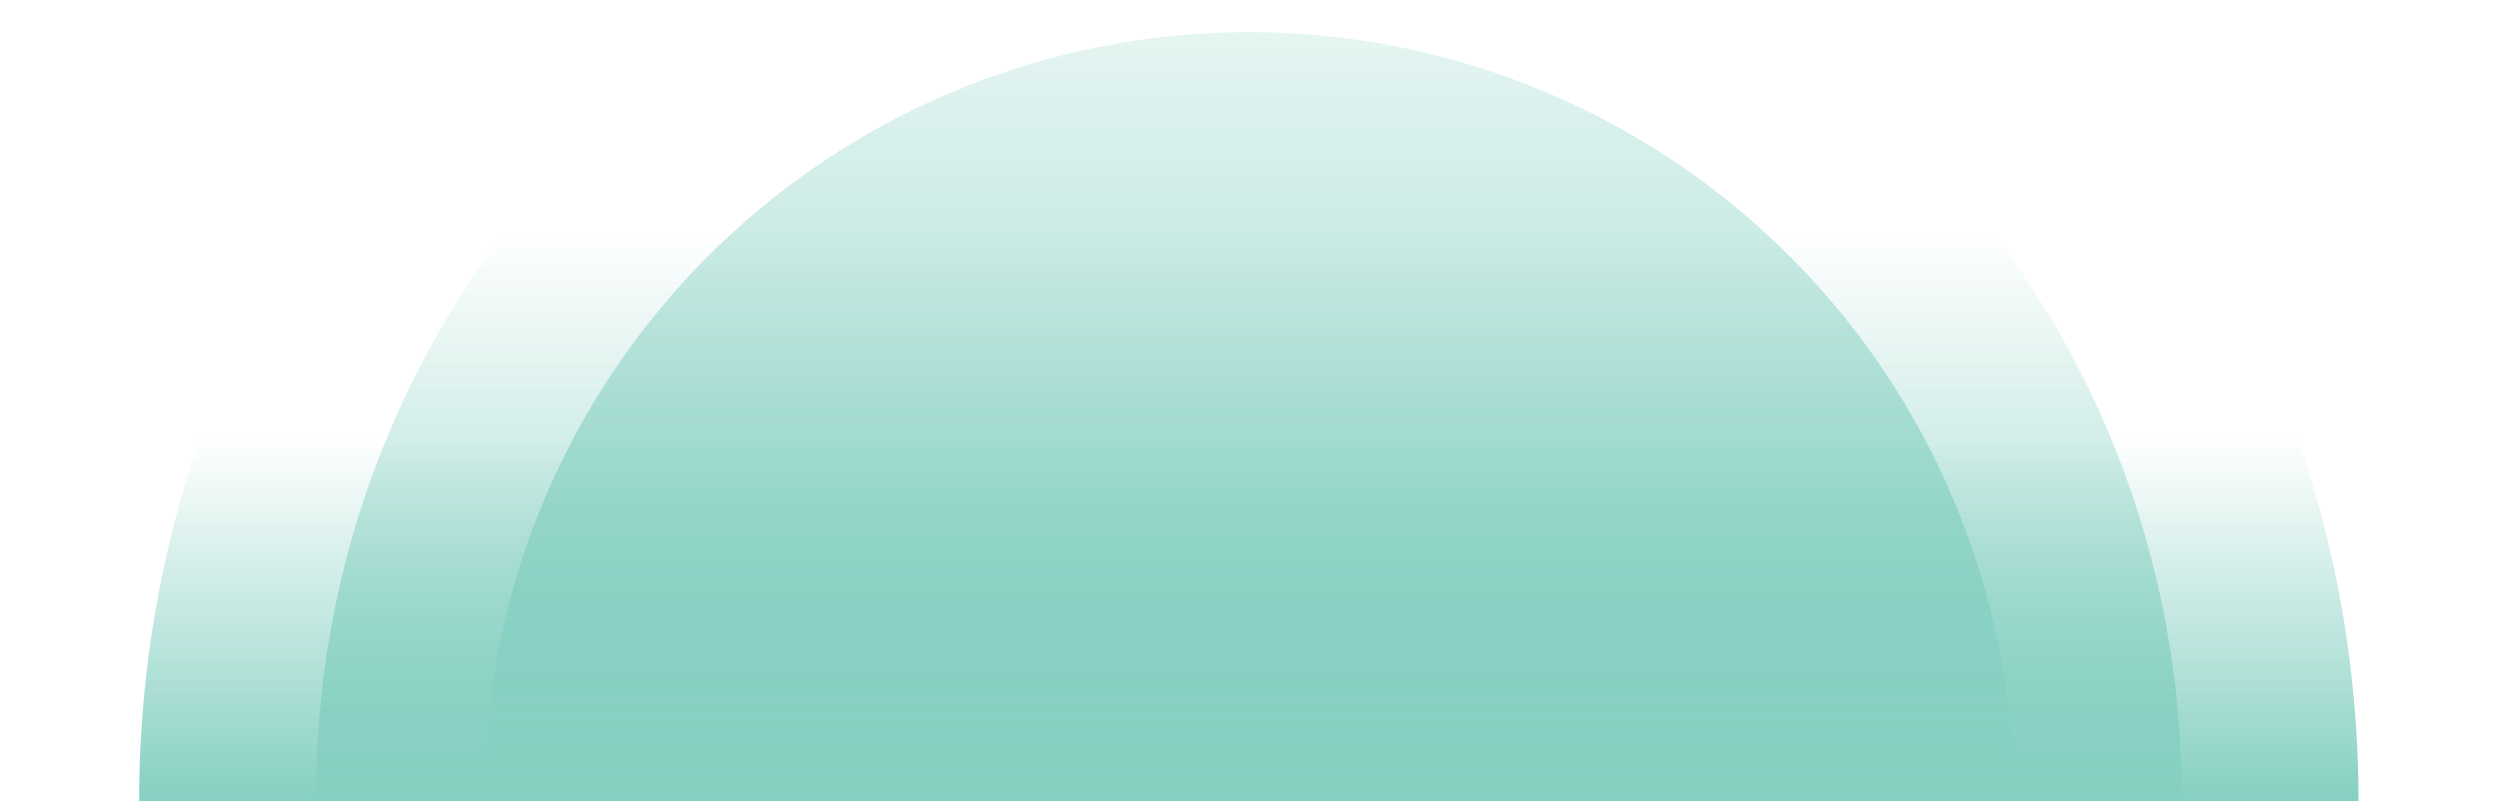 <svg xmlns="http://www.w3.org/2000/svg" xmlns:xlink="http://www.w3.org/1999/xlink" width="521" height="167" viewBox="0 0 521 167">
  <defs>
    <clipPath id="clip-path">
      <rect id="Rectangle_150" data-name="Rectangle 150" width="521" height="167" transform="translate(242 2186)" fill="#fff"/>
    </clipPath>
    <linearGradient id="linear-gradient" x1="0.5" y1="0.673" x2="0.5" y2="1" gradientUnits="objectBoundingBox">
      <stop offset="0" stop-color="#32af98" stop-opacity="0"/>
      <stop offset="1" stop-color="#32af98"/>
    </linearGradient>
    <linearGradient id="linear-gradient-2" y1="0.398" xlink:href="#linear-gradient"/>
    <linearGradient id="linear-gradient-3" y1="-0.275" xlink:href="#linear-gradient"/>
  </defs>
  <g id="Onde" transform="translate(-242 -2186)" clip-path="url(#clip-path)" style="mix-blend-mode: luminosity;isolation: isolate">
    <g id="Demis_cercles" data-name="Demis cercles" transform="translate(-42.713 -121.927)" opacity="0.592">
      <path id="Demi_cercle" data-name="Demi cercle" d="M231.258,0c127.72,0,231.258,103.538,231.258,231.258H0C0,103.538,103.538,0,231.258,0Z" transform="translate(313.713 2243.669)" fill="url(#linear-gradient)"/>
      <path id="Demi_cercle-2" data-name="Demi cercle" d="M194.359,0C301.7,0,388.718,87.018,388.718,194.359H0C0,87.018,87.018,0,194.359,0Z" transform="translate(350.611 2279.149)" fill="url(#linear-gradient-2)"/>
      <path id="Demi_cercle-3" data-name="Demi cercle" d="M159.368,0A159.368,159.368,0,0,1,318.737,159.368H0A159.368,159.368,0,0,1,159.368,0Z" transform="translate(385.602 2314.629)" fill="url(#linear-gradient-3)"/>
    </g>
  </g>
</svg>
